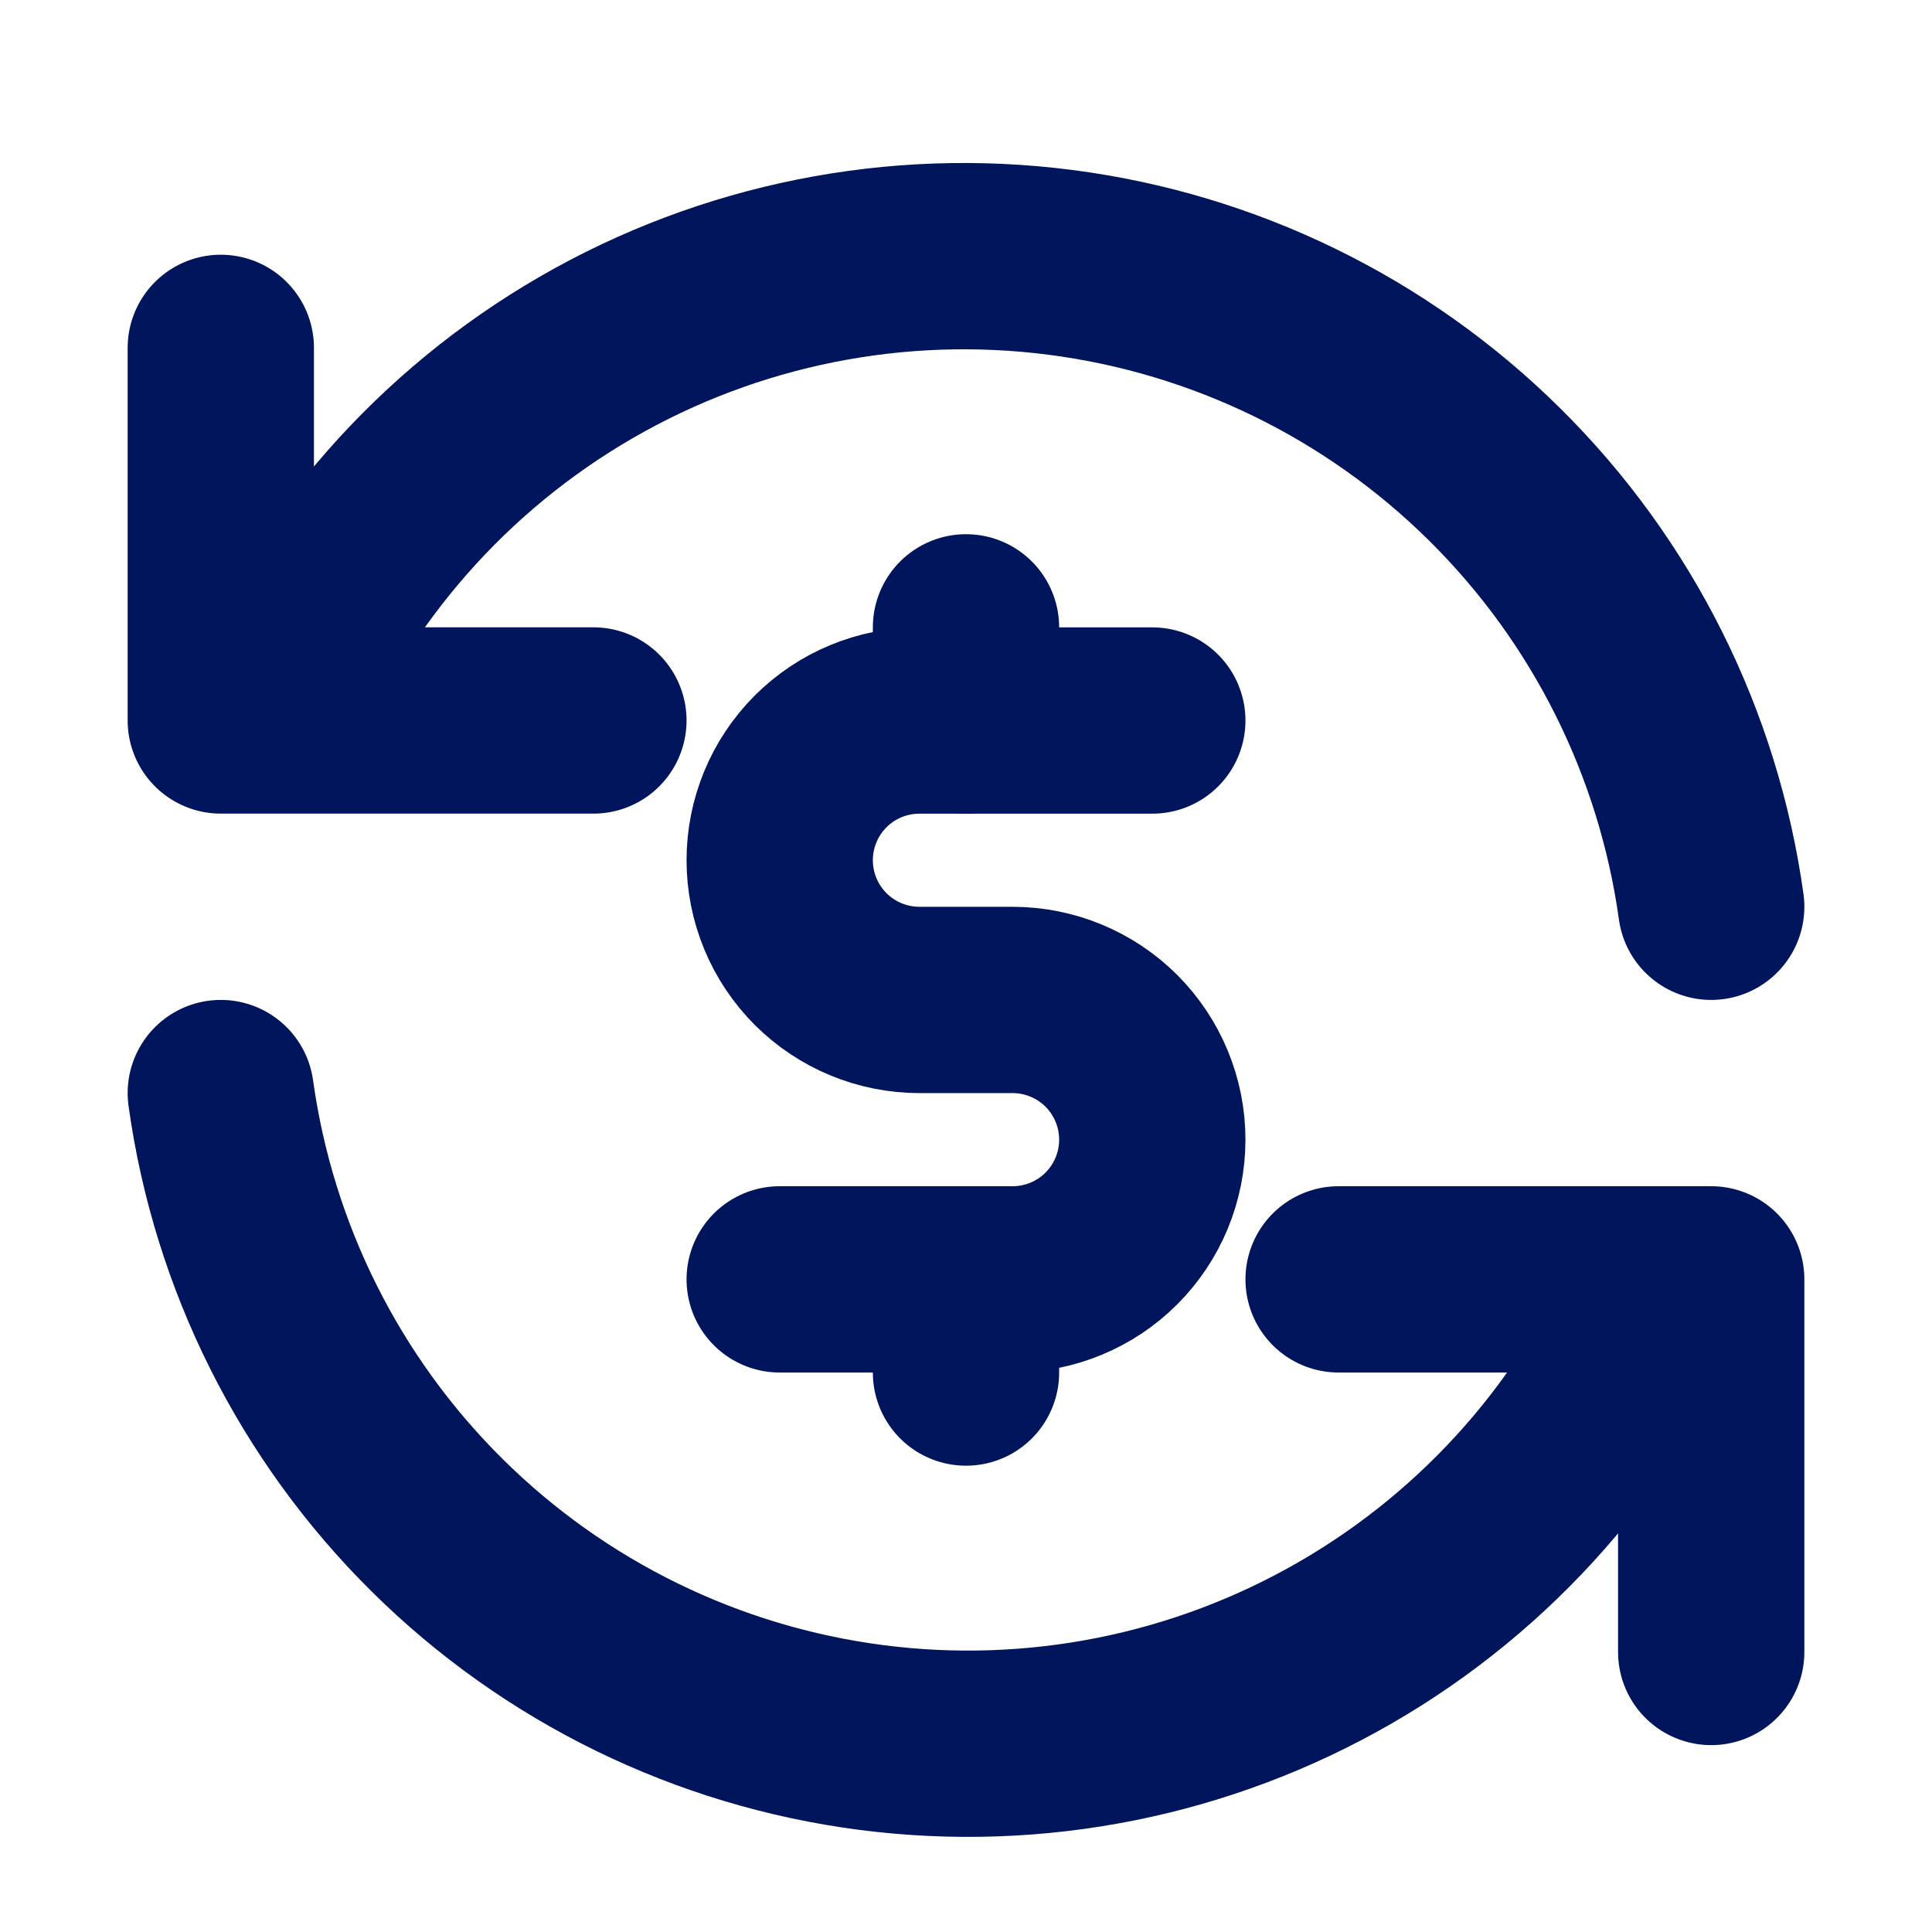 <svg width="35" height="35" viewBox="0 0 35 35" fill="none" xmlns="http://www.w3.org/2000/svg">
<g clip-path="url(#clip0_19666_1294)">
<path d="M31 16.427C30.587 13.458 29.21 10.706 27.079 8.597C24.949 6.487 22.184 5.136 19.211 4.753C16.237 4.369 13.22 4.973 10.624 6.473C8.028 7.973 5.997 10.285 4.844 13.052M4 6.302V13.052H10.75" stroke="#00155B" stroke-width="3.375" stroke-linecap="round" stroke-linejoin="round"/>
<path d="M4 19.802C4.413 22.772 5.79 25.523 7.921 27.633C10.051 29.743 12.816 31.093 15.789 31.477C18.763 31.861 21.78 31.256 24.376 29.756C26.972 28.257 29.003 25.945 30.156 23.177M31 29.927V23.177H24.25" stroke="#00155B" stroke-width="3.375" stroke-linecap="round" stroke-linejoin="round"/>
<path d="M20.875 13.053H16.656C15.985 13.053 15.341 13.319 14.866 13.794C14.392 14.269 14.125 14.912 14.125 15.584C14.125 16.255 14.392 16.899 14.866 17.374C15.341 17.848 15.985 18.115 16.656 18.115H18.344C19.015 18.115 19.659 18.382 20.134 18.856C20.608 19.331 20.875 19.975 20.875 20.646C20.875 21.318 20.608 21.961 20.134 22.436C19.659 22.911 19.015 23.177 18.344 23.177H14.125" stroke="#00155B" stroke-width="3.375" stroke-linecap="round" stroke-linejoin="round"/>
<path d="M17.5 23.177V24.865M17.5 11.365V13.053" stroke="#00155B" stroke-width="3.375" stroke-linecap="round" stroke-linejoin="round"/>
</g>
<defs>
<clipPath id="clip0_19666_1294">
<rect width="35" height="35" fill="white"/>
</clipPath>
</defs>
</svg>
